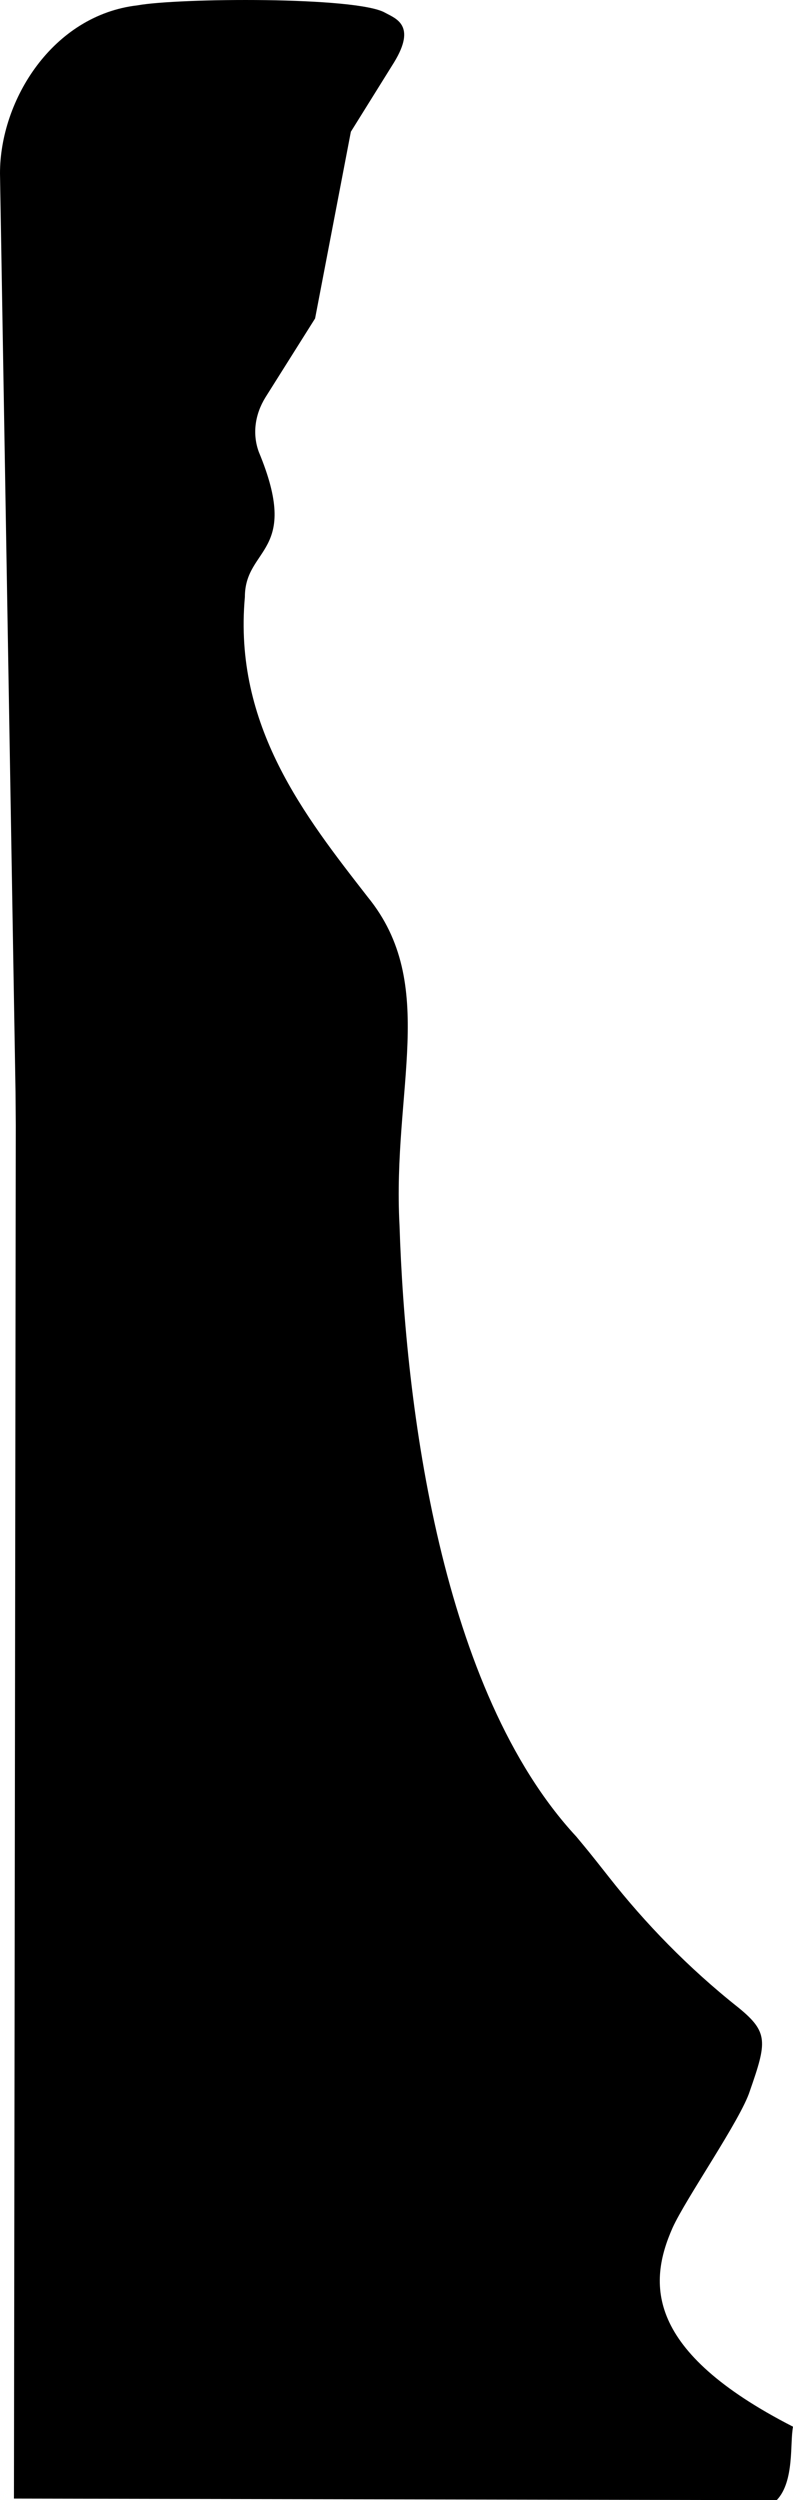 <svg viewBox="60.905 50.697 106.363 334.937" height="334.937mm" width="106.363mm" xmlns:xlink="http://www.w3.org/1999/xlink" xmlns="http://www.w3.org/2000/svg">
    <path d="M138.199,296.734C120.066,277.19,115.268,239.09,114.492,214.854C113.505,196.616,119.749,182.54,110.224,170.863C101.828,160.068,92.197,147.932,93.749,130.681C93.749,123.908,101.298,124.896,95.619,111.243C94.737,108.845,95.09,106.234,96.501,103.941L103.168,93.358L107.966,68.346L113.751,59.068C116.821,54.058,113.963,53.176,112.552,52.4C108.742,50.213,84.718,50.425,79.356,51.412C67.996,52.718,60.905,64.077,60.905,73.92L62.987,196.968L63.022,201.413L62.775,385.422L165.081,385.634C167.48,383.129,166.845,377.979,167.268,375.791C147.406,365.631,147.83,356.565,151.111,349.157C152.875,345.241,160.283,334.622,161.482,330.812C163.775,324.251,163.987,322.945,159.965,319.664C153.192,314.302,147.407,308.305,142.609,302.202C139.727,298.55,139.896,298.78,138.199,296.734z" style="stroke:none;fill:#000000;fill-rule:evenodd"></path>
</svg>
